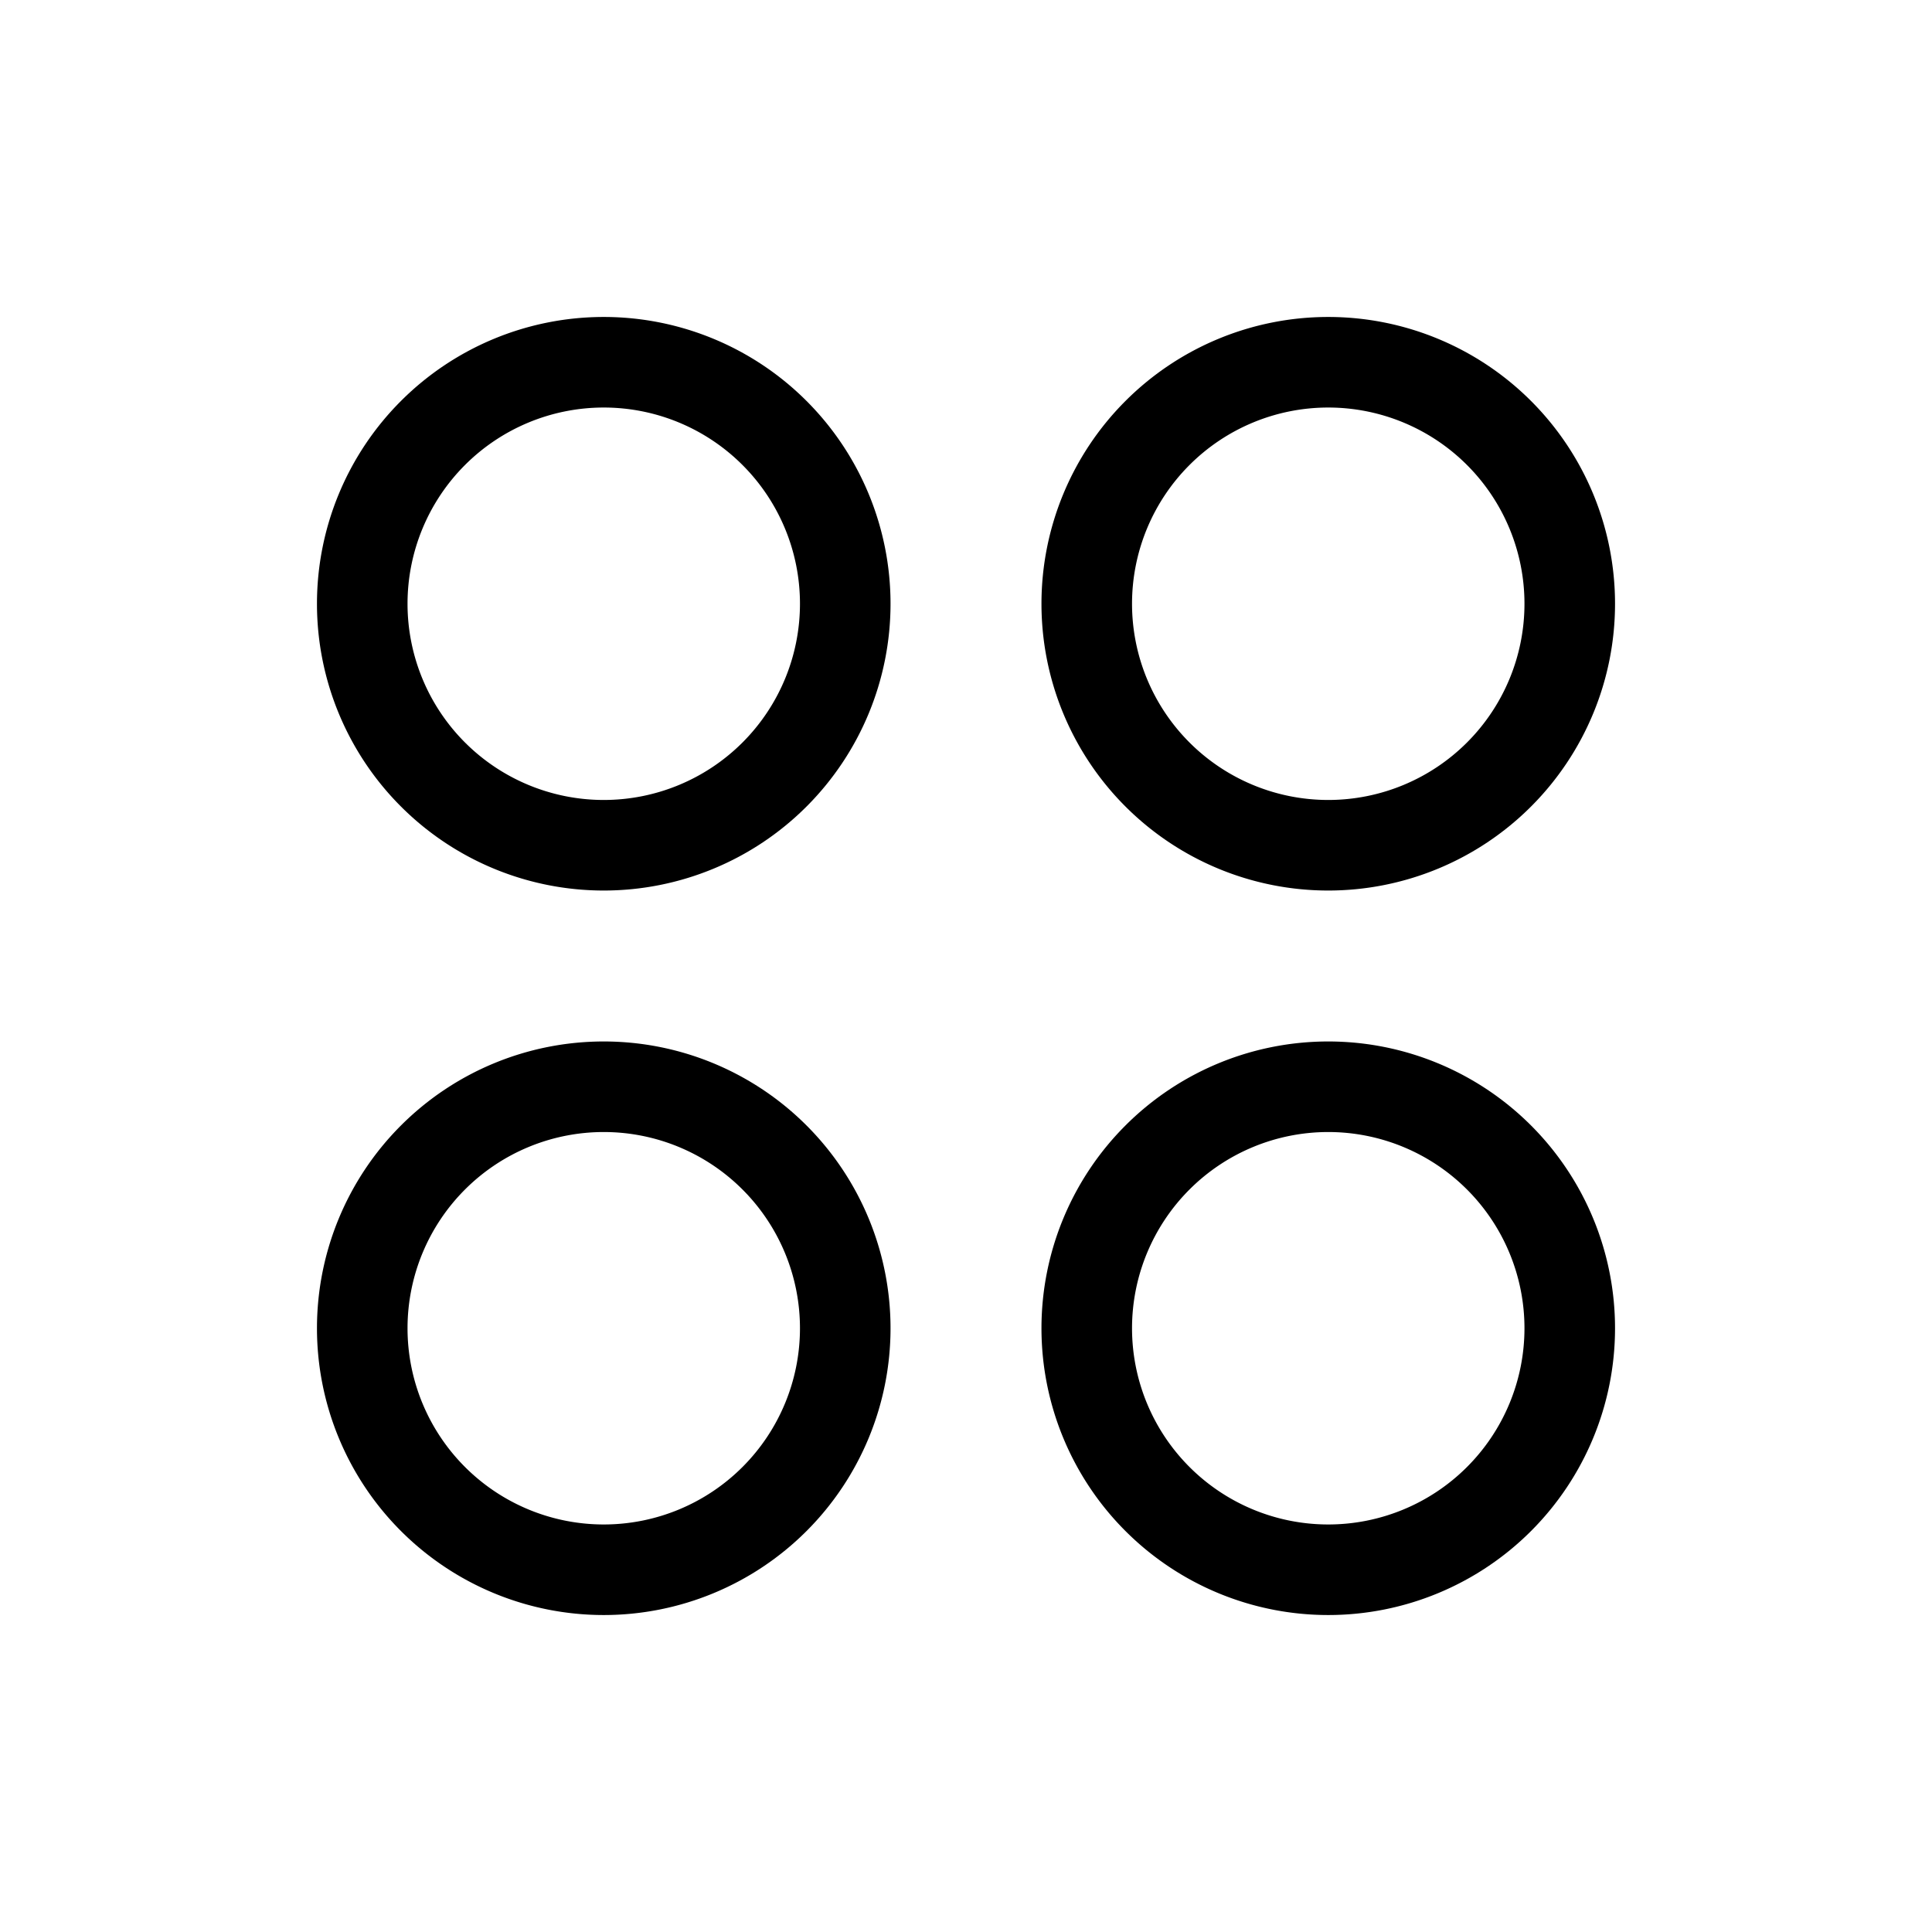 <svg xmlns="http://www.w3.org/2000/svg" viewBox="0 0 256 256" fill="currentColor"><path d="M80,42a38,38,0,1,0,38,38A38,38,0,0,0,80,42Zm0,64a26,26,0,1,1,26-26A26,26,0,0,1,80,106Zm96,12a38,38,0,1,0-38-38A38,38,0,0,0,176,118Zm0-64a26,26,0,1,1-26,26A26,26,0,0,1,176,54ZM80,138a38,38,0,1,0,38,38A38,38,0,0,0,80,138Zm0,64a26,26,0,1,1,26-26A26,26,0,0,1,80,202Zm96-64a38,38,0,1,0,38,38A38,38,0,0,0,176,138Zm0,64a26,26,0,1,1,26-26A26,26,0,0,1,176,202Z"/></svg>